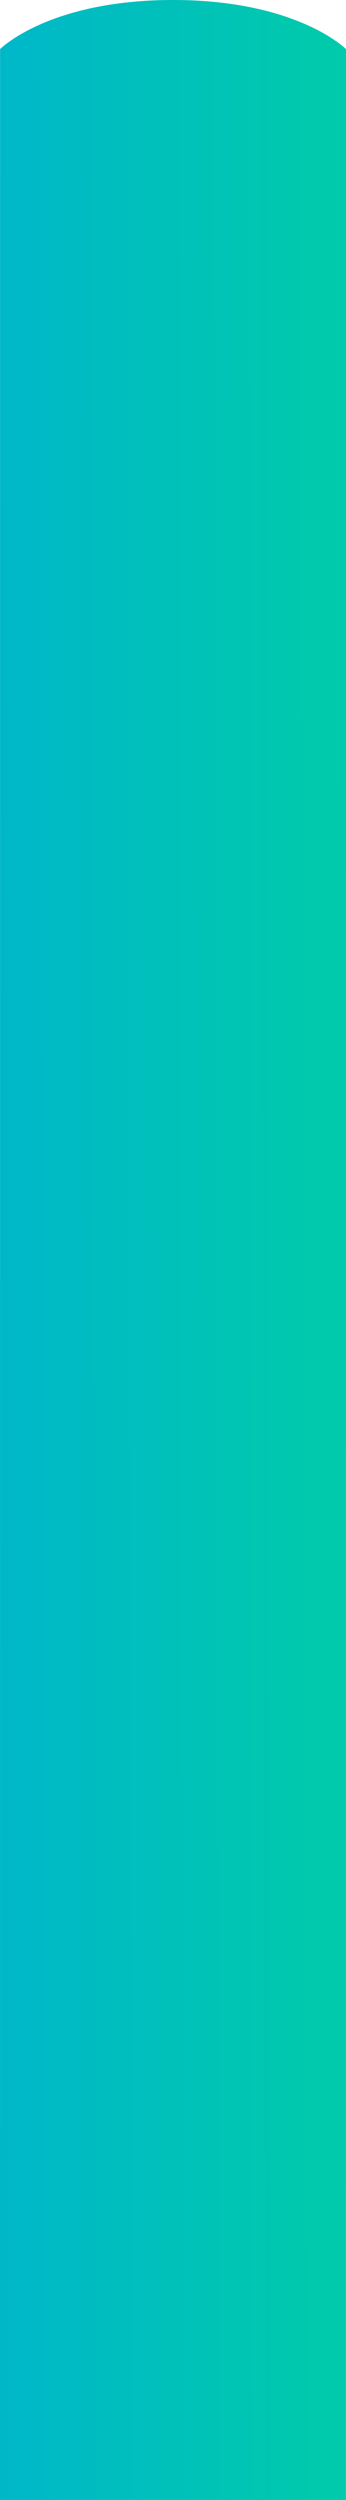 <svg xmlns="http://www.w3.org/2000/svg" xmlns:xlink="http://www.w3.org/1999/xlink" width="375.078" height="2704.708" viewBox="0 0 375.078 2704.708">
  <defs>
    <linearGradient id="linear-gradient" y1="0.575" x2="1" y2="0.562" gradientUnits="objectBoundingBox">
      <stop offset="0" stop-color="#00b7c9"/>
      <stop offset="1" stop-color="#00cbaa"/>
    </linearGradient>
  </defs>
  <path id="パス_580" data-name="パス 580" d="M.078-50.867S52.672-104,187.5-104,375.078-50.867,375.078-50.867L375,2600.708H0Z" transform="translate(0 104)" fill="url(#linear-gradient)"/>
</svg>

